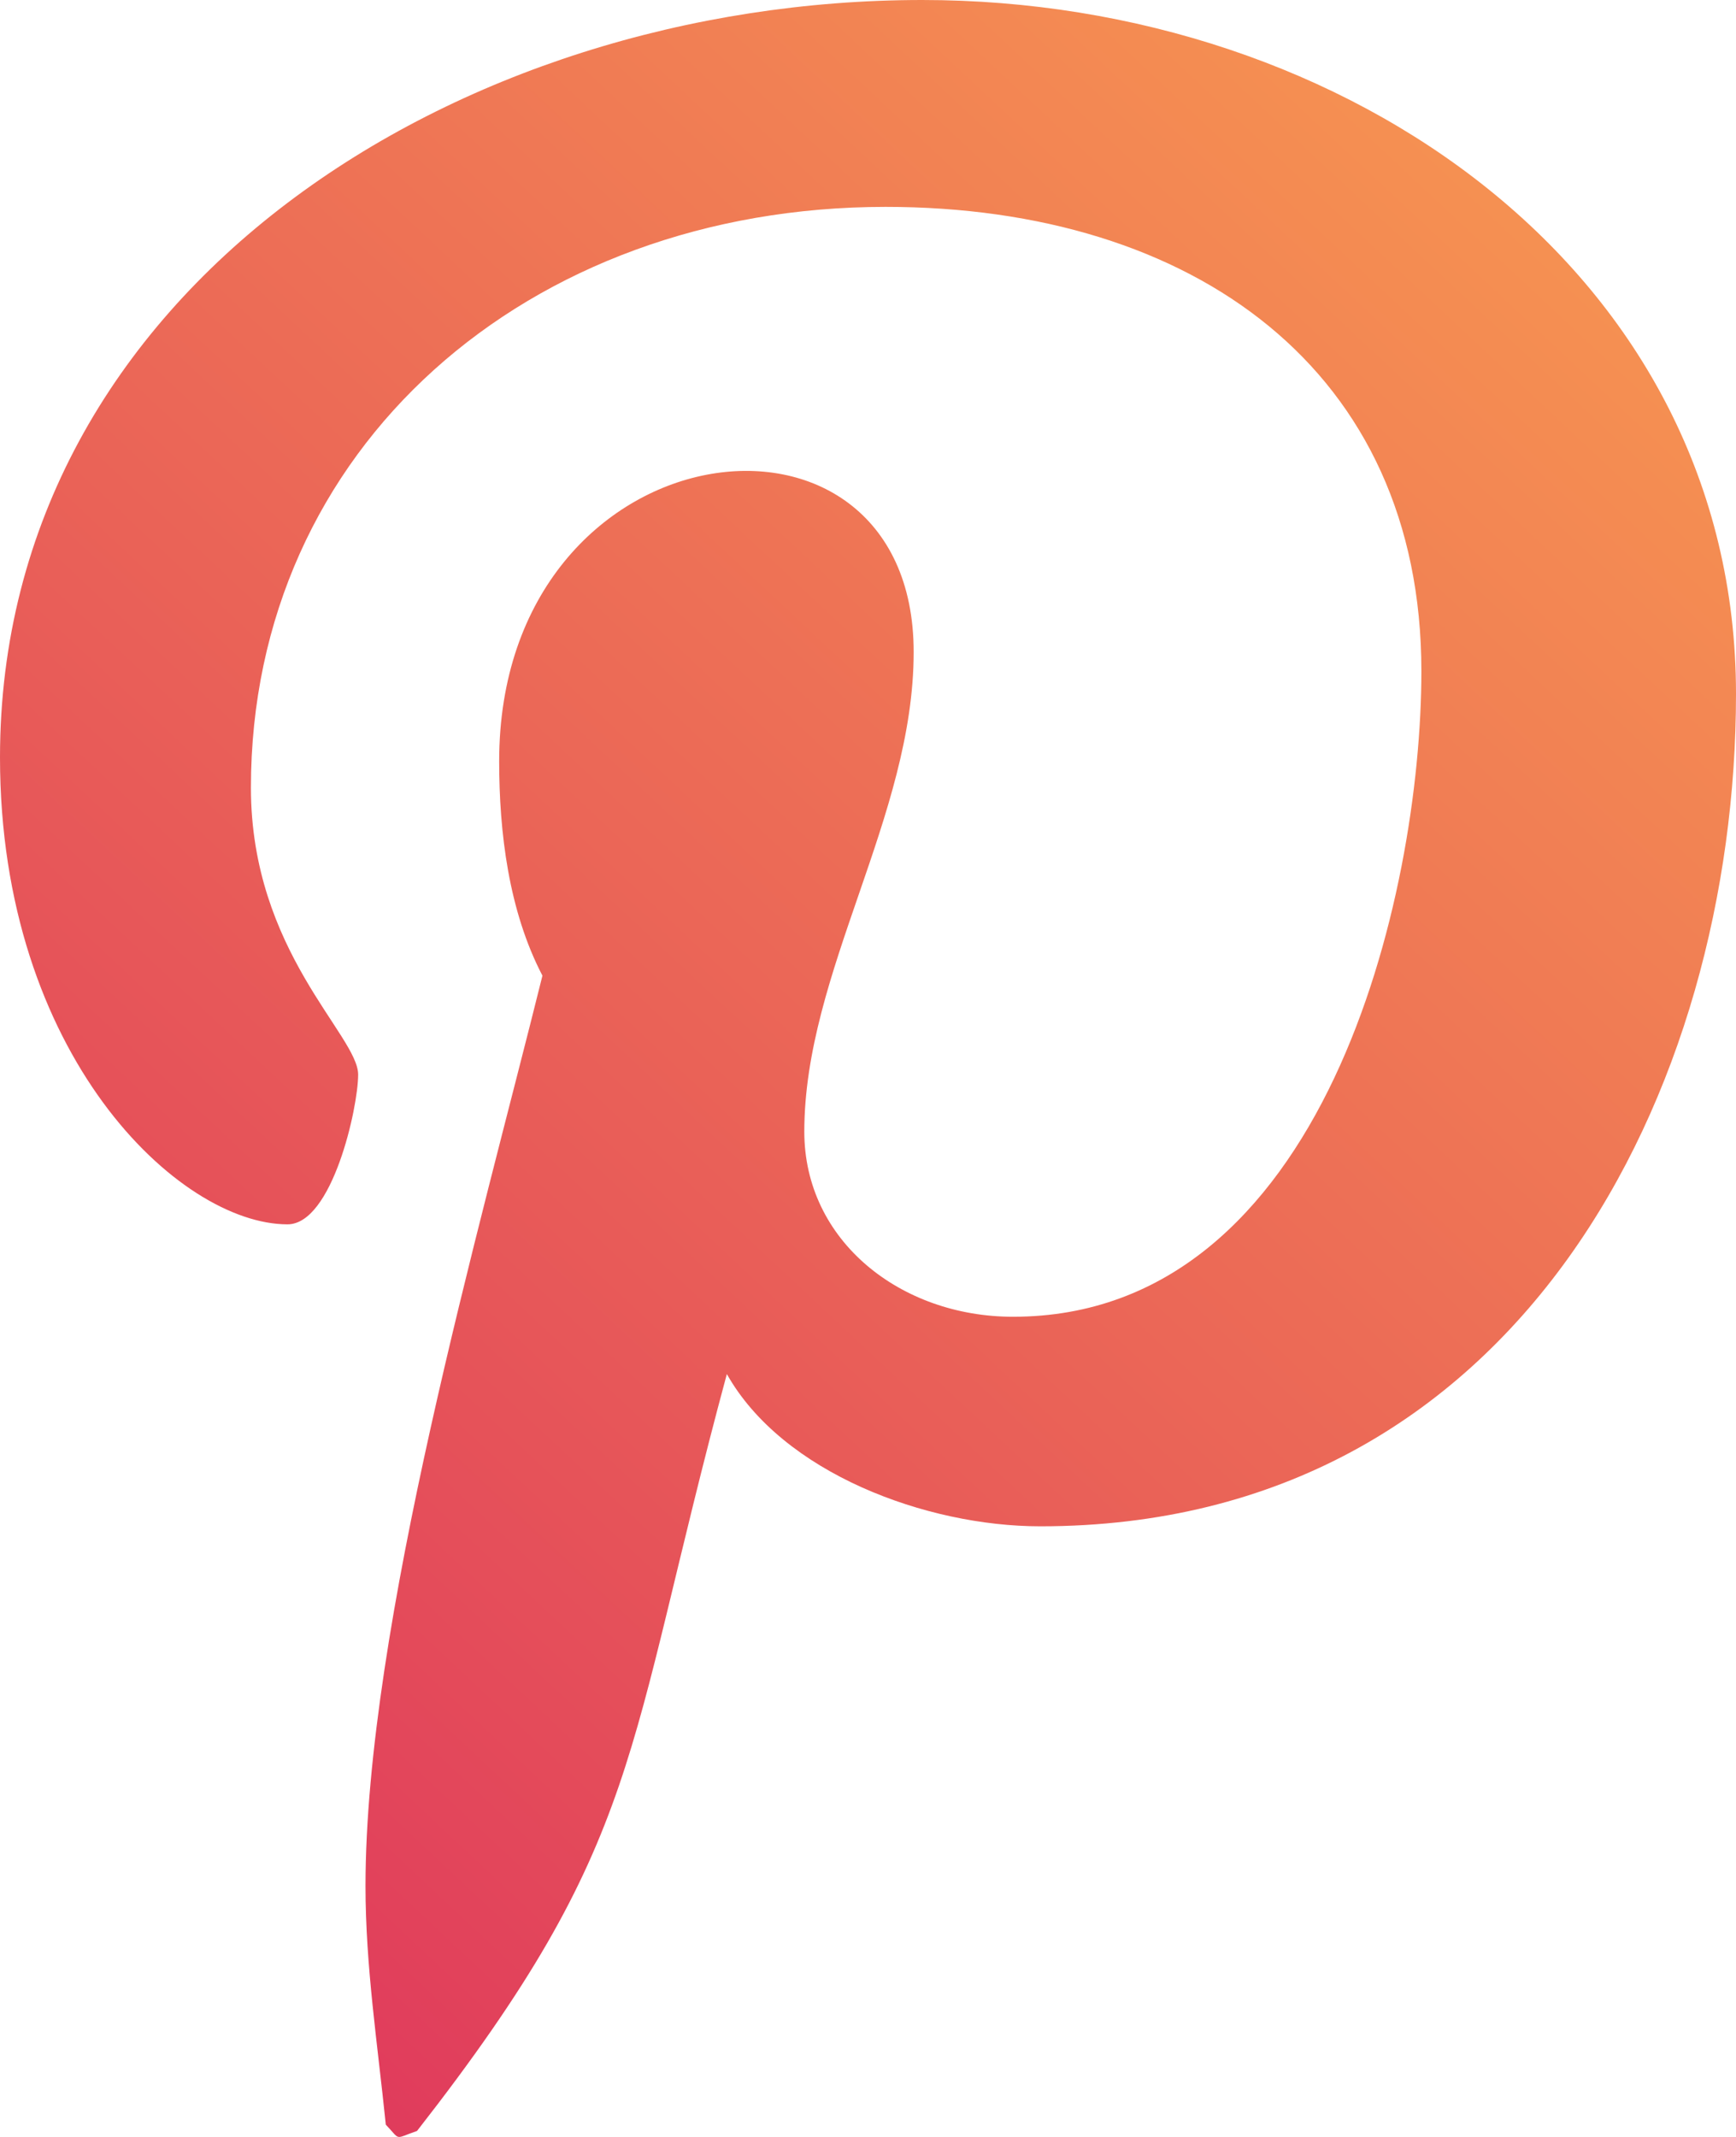 <svg width="13" height="16" viewBox="0 0 13 16" fill="none" xmlns="http://www.w3.org/2000/svg">
<path d="M6.906 0C3.433 0 0 2.165 0 5.671C0 7.9 1.34 9.167 2.153 9.167C2.488 9.167 2.682 8.293 2.682 8.046C2.682 7.751 1.879 7.124 1.879 5.898C1.879 3.353 3.951 1.549 6.632 1.549C8.938 1.549 10.644 2.773 10.644 5.025C10.644 6.706 9.922 9.859 7.586 9.859C6.744 9.859 6.023 9.29 6.023 8.473C6.023 7.277 6.842 6.117 6.842 4.882C6.842 2.786 3.738 3.166 3.738 5.7C3.738 6.232 3.809 6.82 4.062 7.305C3.596 9.185 2.737 12.183 2.737 14.122C2.737 14.72 2.828 15.309 2.889 15.908C3.004 16.028 2.947 16.016 3.123 15.955C4.829 13.771 4.671 13.148 5.443 10.288C5.86 11.029 6.936 11.428 7.79 11.428C11.385 11.428 13 8.151 13 5.196C13 2.052 10.095 0 6.906 0Z" fill="url(#paint0_linear_2_3)"/>
<defs>
<linearGradient id="paint0_linear_2_3" x1="-4.105" y1="17.919" x2="16.328" y2="-3.927" gradientUnits="userSpaceOnUse">
<stop stop-color="#D81B60"/>
<stop offset="1" stop-color="#FFB74D"/>
</linearGradient>
</defs>
</svg>
